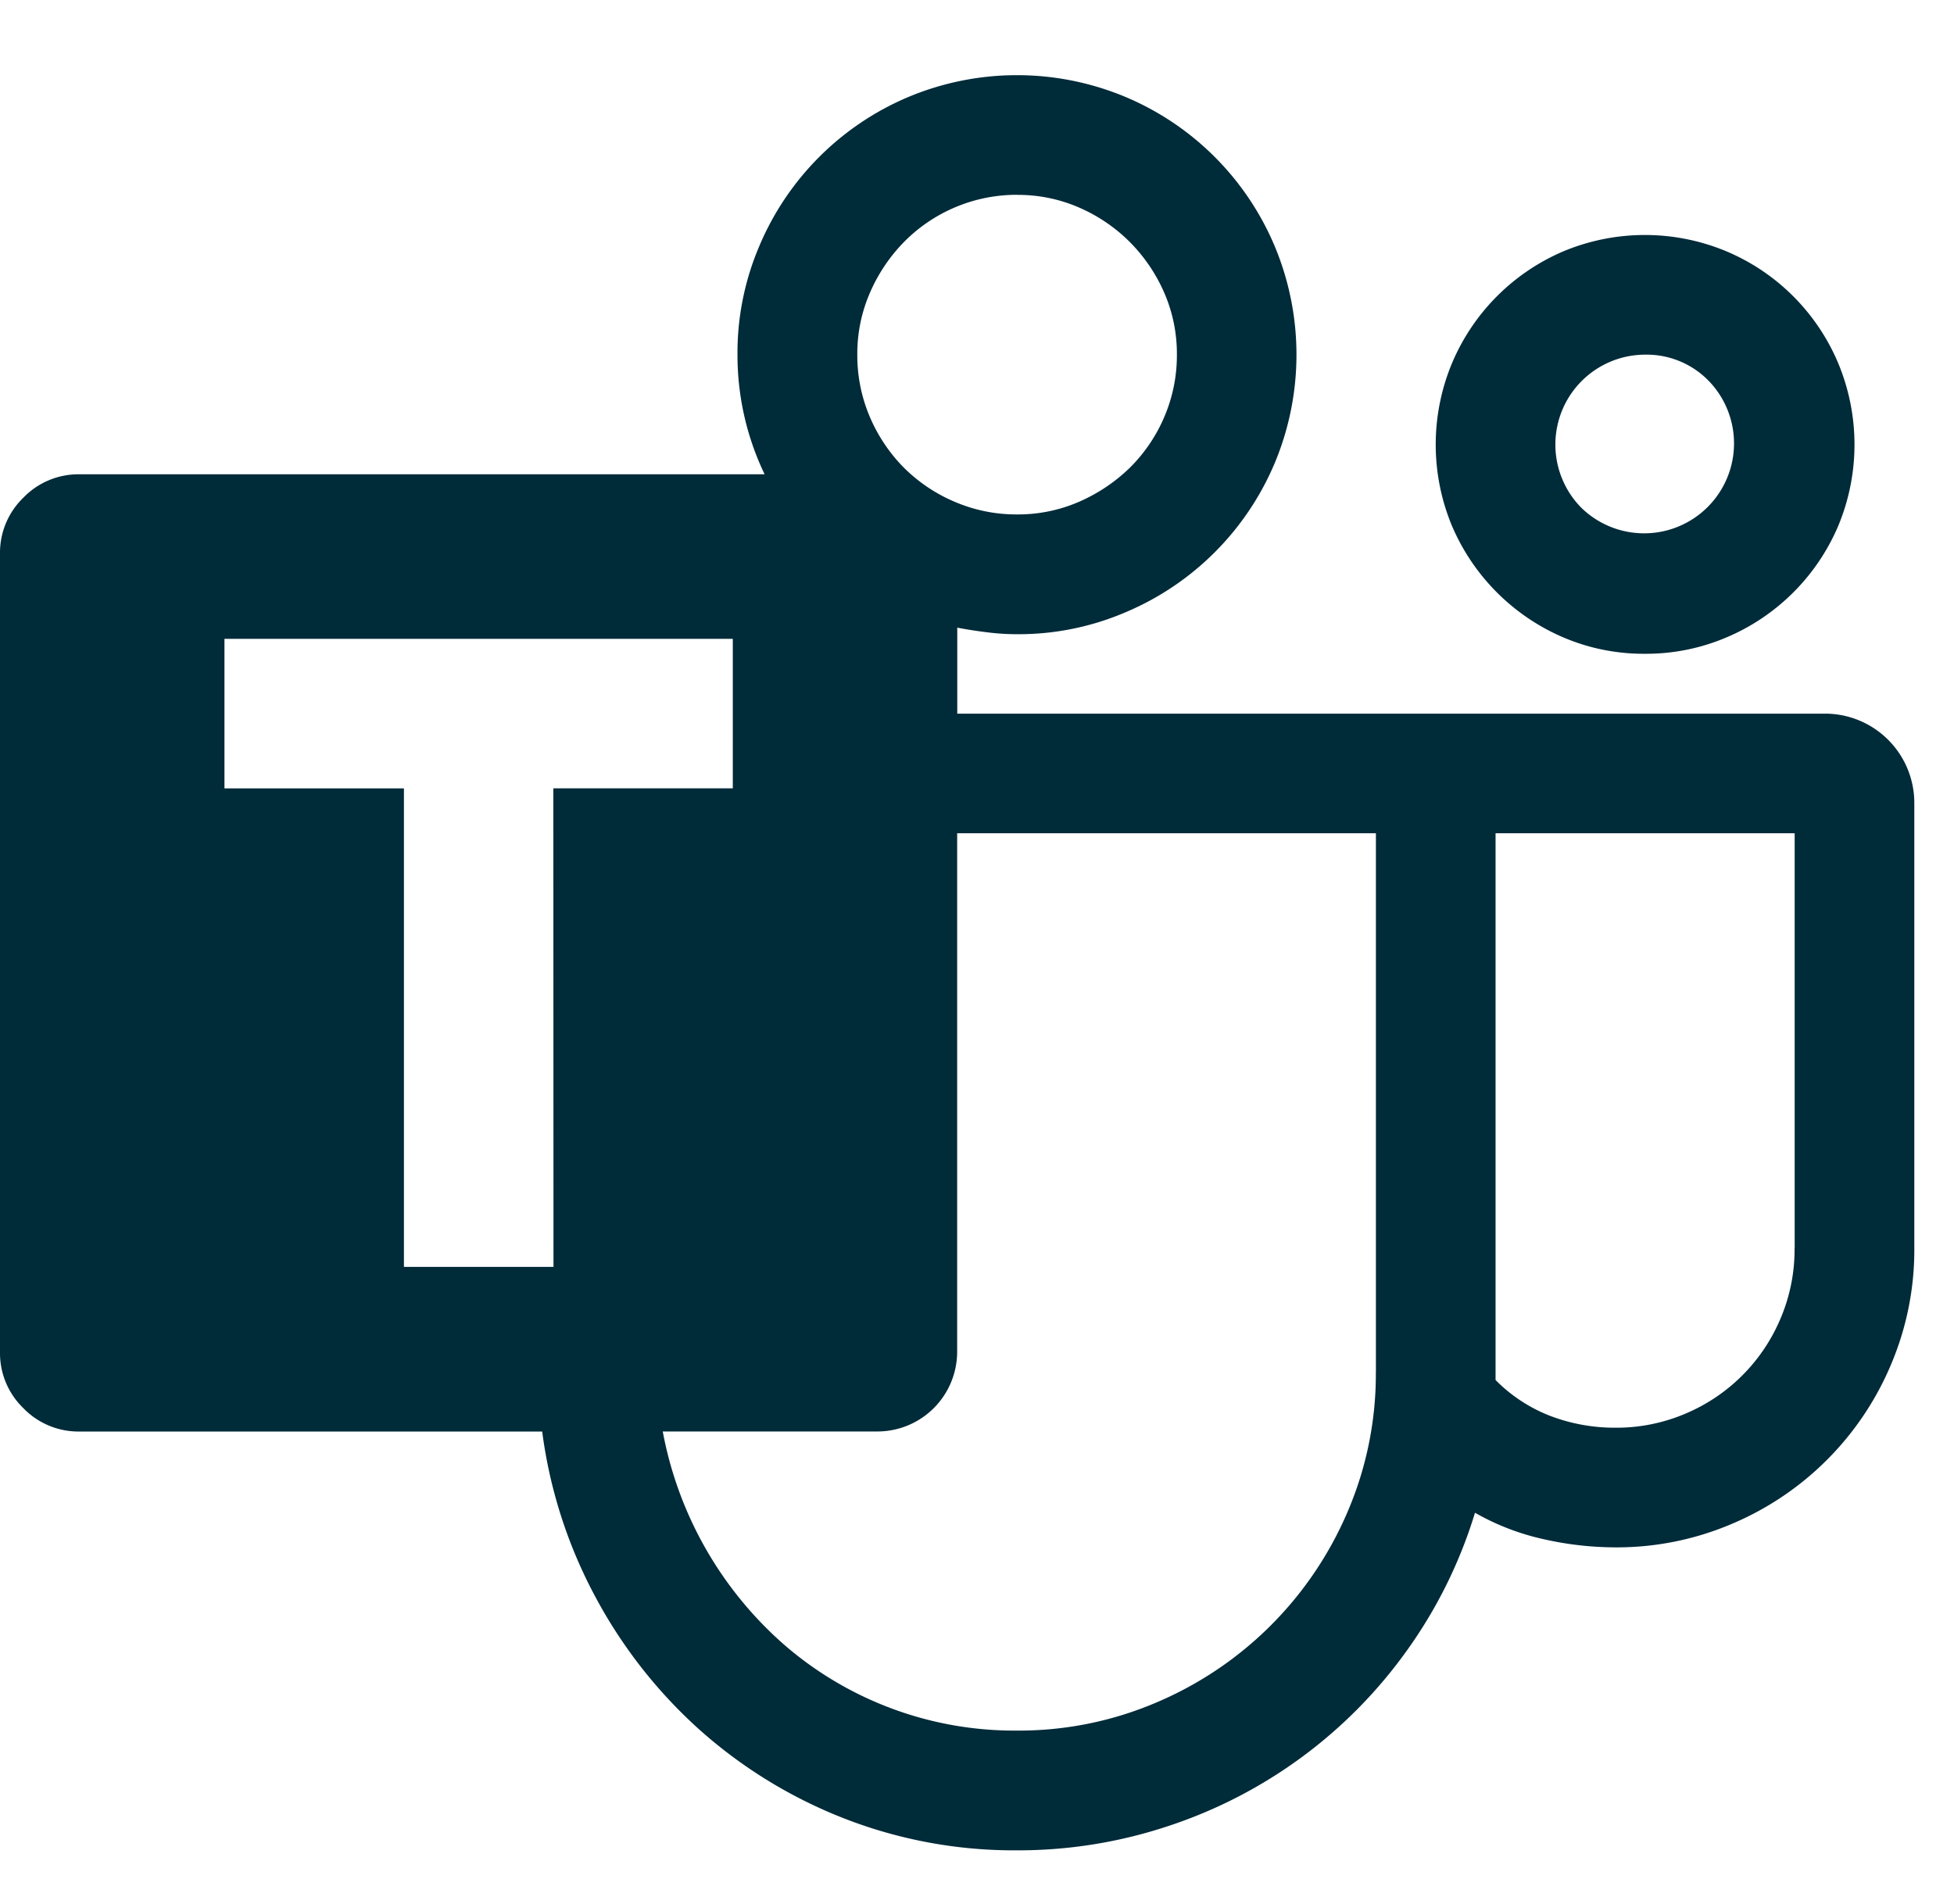 <svg xmlns="http://www.w3.org/2000/svg" width="78" height="76" viewBox="0 0 78 76">
  <g id="Gruppe_5817" data-name="Gruppe 5817" transform="translate(3525 -8584)">
    <rect id="Rechteck_658" data-name="Rechteck 658" width="78" height="76" transform="translate(-3525 8584)" fill="#fff" opacity="0"/>
    <g id="microsoftteams" transform="translate(-3525 8580.016)">
      <path id="Pfad_107" data-name="Pfad 107" d="M65.67,30.081a8.147,8.147,0,0,1-3.264-.653,8.447,8.447,0,0,1-4.442-4.442,8.446,8.446,0,0,1,0-6.511,8.4,8.4,0,0,1,4.442-4.458,8.446,8.446,0,0,1,6.511,0,8.361,8.361,0,0,1,4.458,4.458,8.446,8.446,0,0,1,0,6.511,8.4,8.4,0,0,1-4.458,4.442,8.182,8.182,0,0,1-3.248.653Zm0-11.94a3.589,3.589,0,0,0-2.538,6.12,3.589,3.589,0,0,0,5.075-5.075A3.455,3.455,0,0,0,65.67,18.141Zm10.746,17.91v17.76a11.71,11.71,0,0,1-.933,4.649,11.914,11.914,0,0,1-6.362,6.358,11.7,11.7,0,0,1-4.645.933,13.047,13.047,0,0,1-2.891-.334,9.738,9.738,0,0,1-2.706-1.048,18.814,18.814,0,0,1-2.722,5.505,19.017,19.017,0,0,1-9.517,7,18.965,18.965,0,0,1-6.043.971,18.67,18.67,0,0,1-6.884-1.267,19.1,19.1,0,0,1-5.747-3.509,19.456,19.456,0,0,1-4.177-5.3,19.166,19.166,0,0,1-2.146-6.642H3.174a3.057,3.057,0,0,1-2.242-.933A3.053,3.053,0,0,1,0,57.954V26.088A3.053,3.053,0,0,1,.933,23.85a3.053,3.053,0,0,1,2.238-.933H30.522a10.989,10.989,0,0,1-1.083-4.776,10.862,10.862,0,0,1,.876-4.346A11.155,11.155,0,0,1,36.25,7.86a11.224,11.224,0,0,1,8.692,0,11.155,11.155,0,0,1,5.935,5.935,11.224,11.224,0,0,1,0,8.692,11.164,11.164,0,0,1-5.935,5.932A10.828,10.828,0,0,1,40.6,29.3a9.37,9.37,0,0,1-1.194-.076q-.6-.073-1.194-.185v3.432H72.834a3.566,3.566,0,0,1,3.582,3.582ZM40.6,11.76a6.319,6.319,0,0,0-4.515,1.885,6.661,6.661,0,0,0-1.363,2.035,6.1,6.1,0,0,0-.5,2.461,6.258,6.258,0,0,0,.5,2.484,6.5,6.5,0,0,0,1.363,2.031,6.414,6.414,0,0,0,2.035,1.363,6.236,6.236,0,0,0,2.48.5,6.1,6.1,0,0,0,2.461-.5A6.779,6.779,0,0,0,45.1,22.656a6.352,6.352,0,0,0,1.379-2.035,6.236,6.236,0,0,0,.5-2.48,6.1,6.1,0,0,0-.5-2.461,6.6,6.6,0,0,0-1.382-2.038,6.52,6.52,0,0,0-2.035-1.379,6.1,6.1,0,0,0-2.461-.5ZM22.088,35.452h7.164V29.485H8.96v5.97h7.164v19.1h5.97ZM54.924,58.737V37.245H38.208V57.954a3.185,3.185,0,0,1-3.171,3.171H26.456a14.949,14.949,0,0,0,4.907,8.565A14.028,14.028,0,0,0,40.6,73.065a13.944,13.944,0,0,0,5.559-1.121A14.4,14.4,0,0,0,53.8,64.315a13.917,13.917,0,0,0,1.121-5.578ZM71.64,53.811V37.245H59.7V59.071a6.217,6.217,0,0,0,2.2,1.439,7.237,7.237,0,0,0,2.576.465,7.019,7.019,0,0,0,2.8-.56,7.105,7.105,0,0,0,3.8-3.8,7.019,7.019,0,0,0,.56-2.8Z" fill="#002b39"/>
    </g>
  </g>
</svg>
